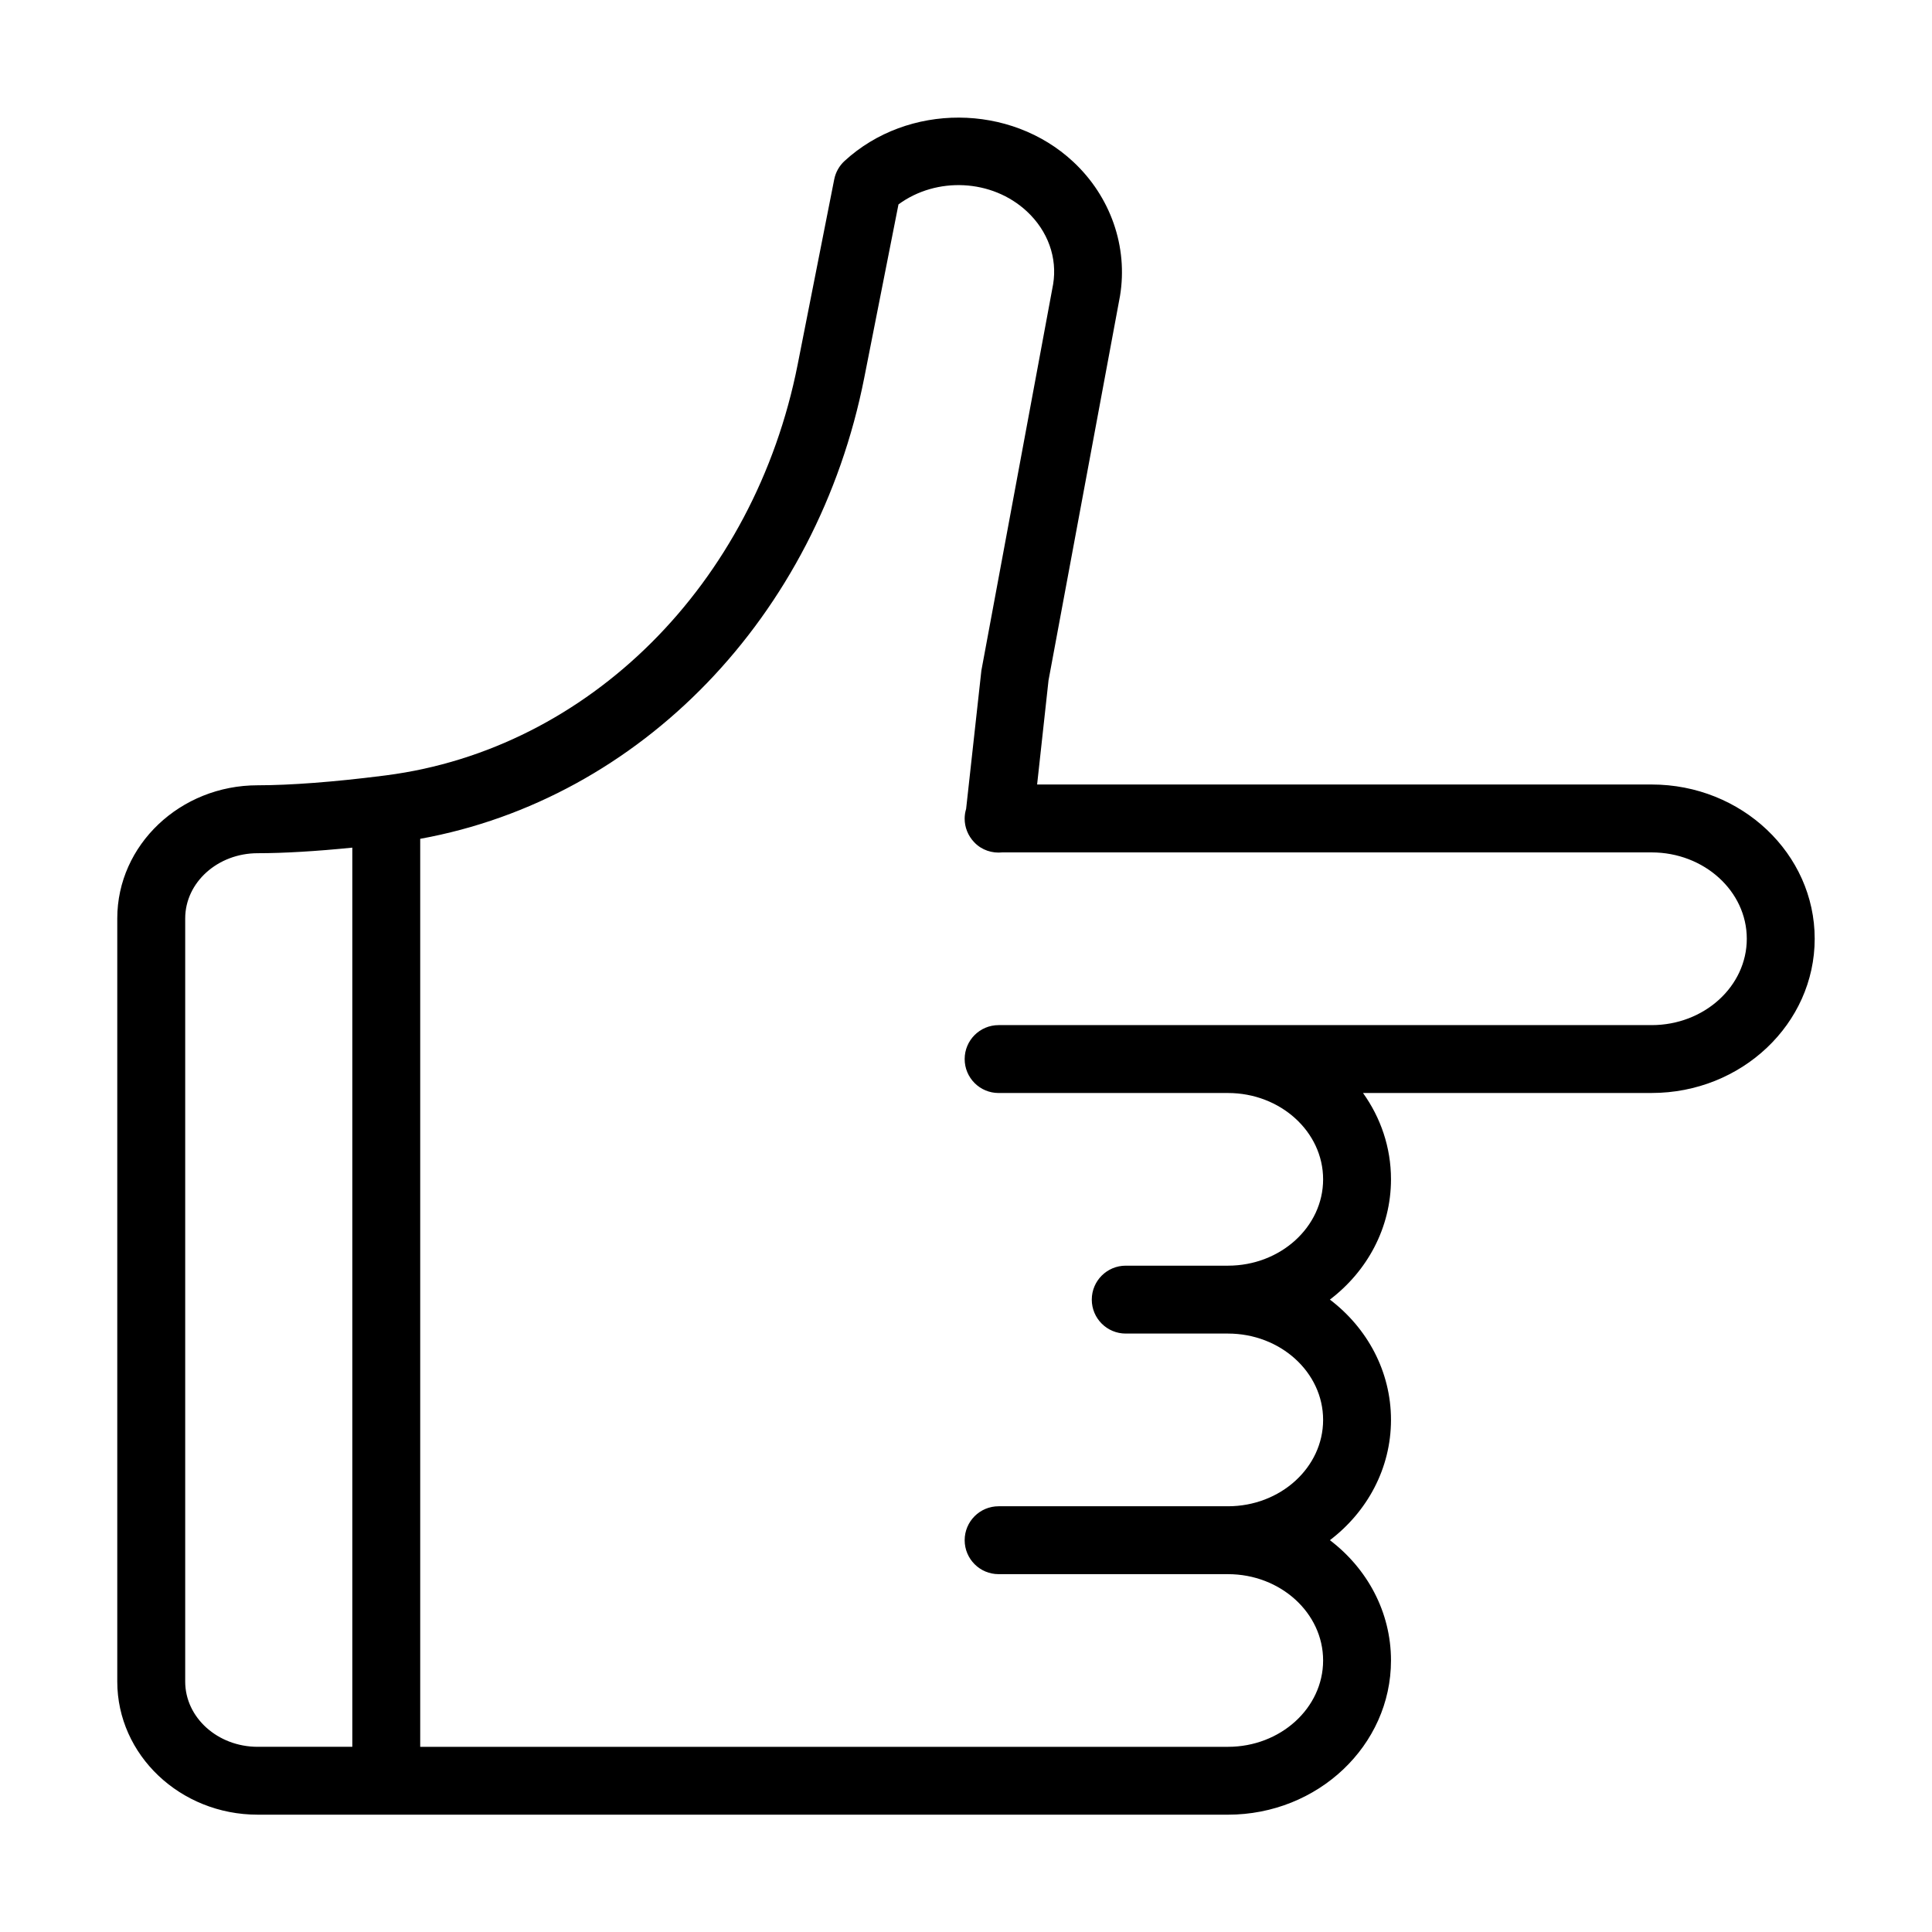 <?xml version="1.0" encoding="UTF-8"?>
<!-- Uploaded to: ICON Repo, www.svgrepo.com, Generator: ICON Repo Mixer Tools -->
<svg fill="#000000" width="800px" height="800px" version="1.1" viewBox="144 144 512 512" xmlns="http://www.w3.org/2000/svg">
 <path d="m212.28 624.91h257.14c23.828 0 43.207-18.336 43.207-40.871 0-12.871-6.324-24.379-16.191-31.875 9.867-7.504 16.191-19.004 16.191-31.883 0-12.871-6.324-24.379-16.191-31.875 9.867-7.496 16.191-19.004 16.191-31.875 0-8.469-2.738-16.34-7.418-22.879h76.492c23.828 0 43.211-18.336 43.211-40.879 0-22.535-19.383-40.871-43.207-40.871h-162.86l3.023-27.598 18.945-101.87c2.152-13.039-2.488-26.332-12.402-35.566-16.645-15.508-43.828-15.613-60.594-0.211-1.41 1.293-2.371 3.004-2.742 4.887l-9.688 49.07c-11.484 58.152-55.32 101.91-109.05 108.86l-1.113 0.141h-0.004c-12.645 1.609-24.34 2.496-32.945 2.496-20.508 0-37.199 15.82-37.199 35.273v202.25c0 19.453 16.691 35.277 37.199 35.277zm160.76-380.82 9.066-45.922c10.059-7.391 24.781-6.766 34.039 1.863 5.578 5.199 8.098 12.293 6.945 19.293l-19.012 102.36-4.047 36.688c-0.258 0.844-0.387 1.715-0.387 2.582 0 2.25 0.859 4.516 2.562 6.281 1.98 2.074 4.738 2.934 7.414 2.66h172.08c13.906 0.004 25.219 10.266 25.219 22.883 0 12.617-11.312 22.887-25.215 22.887h-173.06c-4.969 0-8.996 4.023-8.996 8.996s4.027 8.996 8.996 8.996h60.781c13.902 0 25.215 10.262 25.215 22.879 0 12.617-11.312 22.879-25.215 22.879h-27.094c-4.969 0-8.996 4.023-8.996 8.996s4.027 8.996 8.996 8.996h27.094c13.902 0 25.215 10.262 25.215 22.879 0 12.617-11.312 22.887-25.215 22.887h-60.781c-4.969 0-8.996 4.023-8.996 8.996 0 4.973 4.027 8.996 8.996 8.996h60.781c13.902 0 25.215 10.262 25.215 22.879-0.004 12.617-11.312 22.879-25.219 22.879h-214.06v-240.63c58.332-10.578 105.18-58.855 117.68-122.2zm-179.96 143.3c0-9.531 8.613-17.281 19.207-17.281 6.934 0 15.602-0.52 25.082-1.477v238.29h-25.086c-10.59 0-19.203-7.75-19.203-17.281z"/>
</svg>